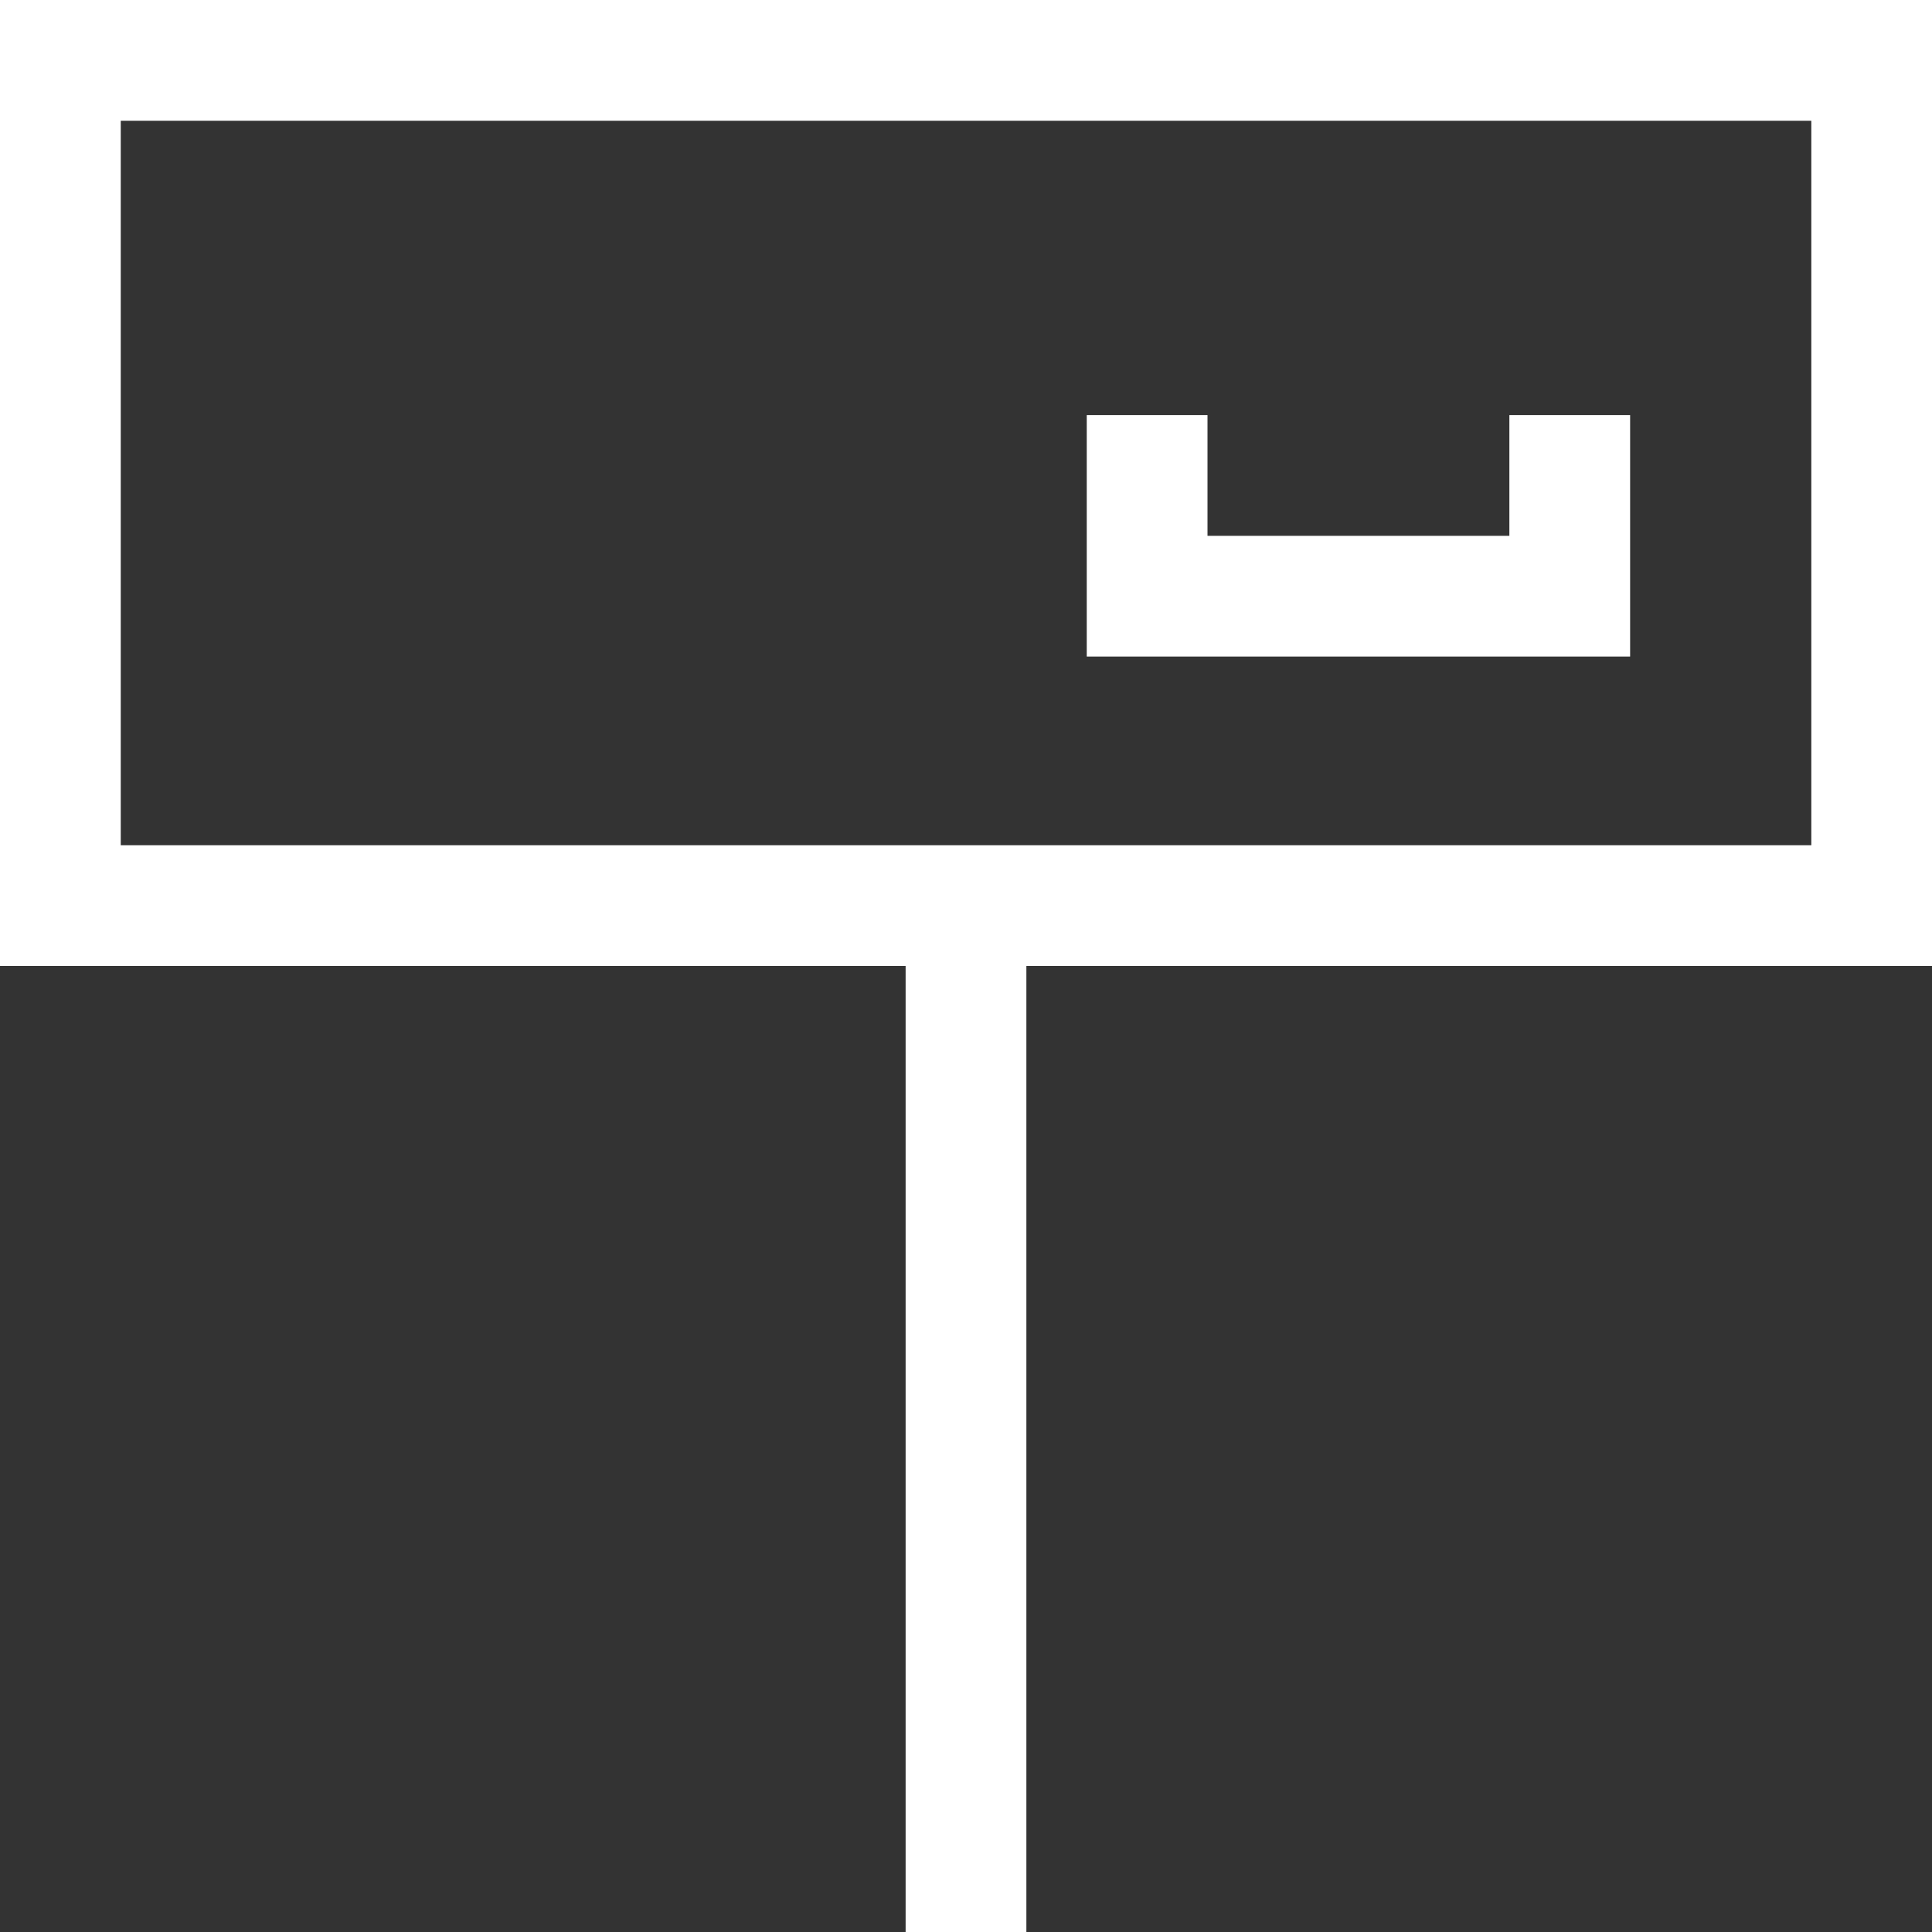 <?xml version="1.0" encoding="UTF-8"?>
<svg width="32px" height="32px" viewBox="0 0 32 32" version="1.1" xmlns="http://www.w3.org/2000/svg" xmlns:xlink="http://www.w3.org/1999/xlink">
    <rect x="0" y="0" width="32" height="32" fill="#333333" stroke="none"/>
    <title>Iconos/Generales/Gasoducto</title>
    <g id="Guía-de-estilos" stroke="none" stroke-width="1" fill="none" fill-rule="evenodd">
        <g id="Iconografía" transform="translate(-1007, -2012)" fill="#FFFFFF">
            <g id="Group-5" transform="translate(1007, 2012)">
                <path d="M0,16 L32,16 L32,0 L0,0 L0,16 Z M2,14 L30.001,14 L30.001,2 L2,2 L2,14 Z" id="Fill-1"></path>
                <polygon id="Fill-3" points="15 32 17 32 17 15 15 15"></polygon>
                <polygon id="Fill-4" transform="translate(22.5, 8.875) scale(1, -1) translate(-22.5, -8.875) " points="27 10.875 25 10.875 25 8.875 20 8.875 20 10.875 18 10.875 18 6.875 27 6.875"></polygon>
            </g>
        </g>
    </g>
</svg>